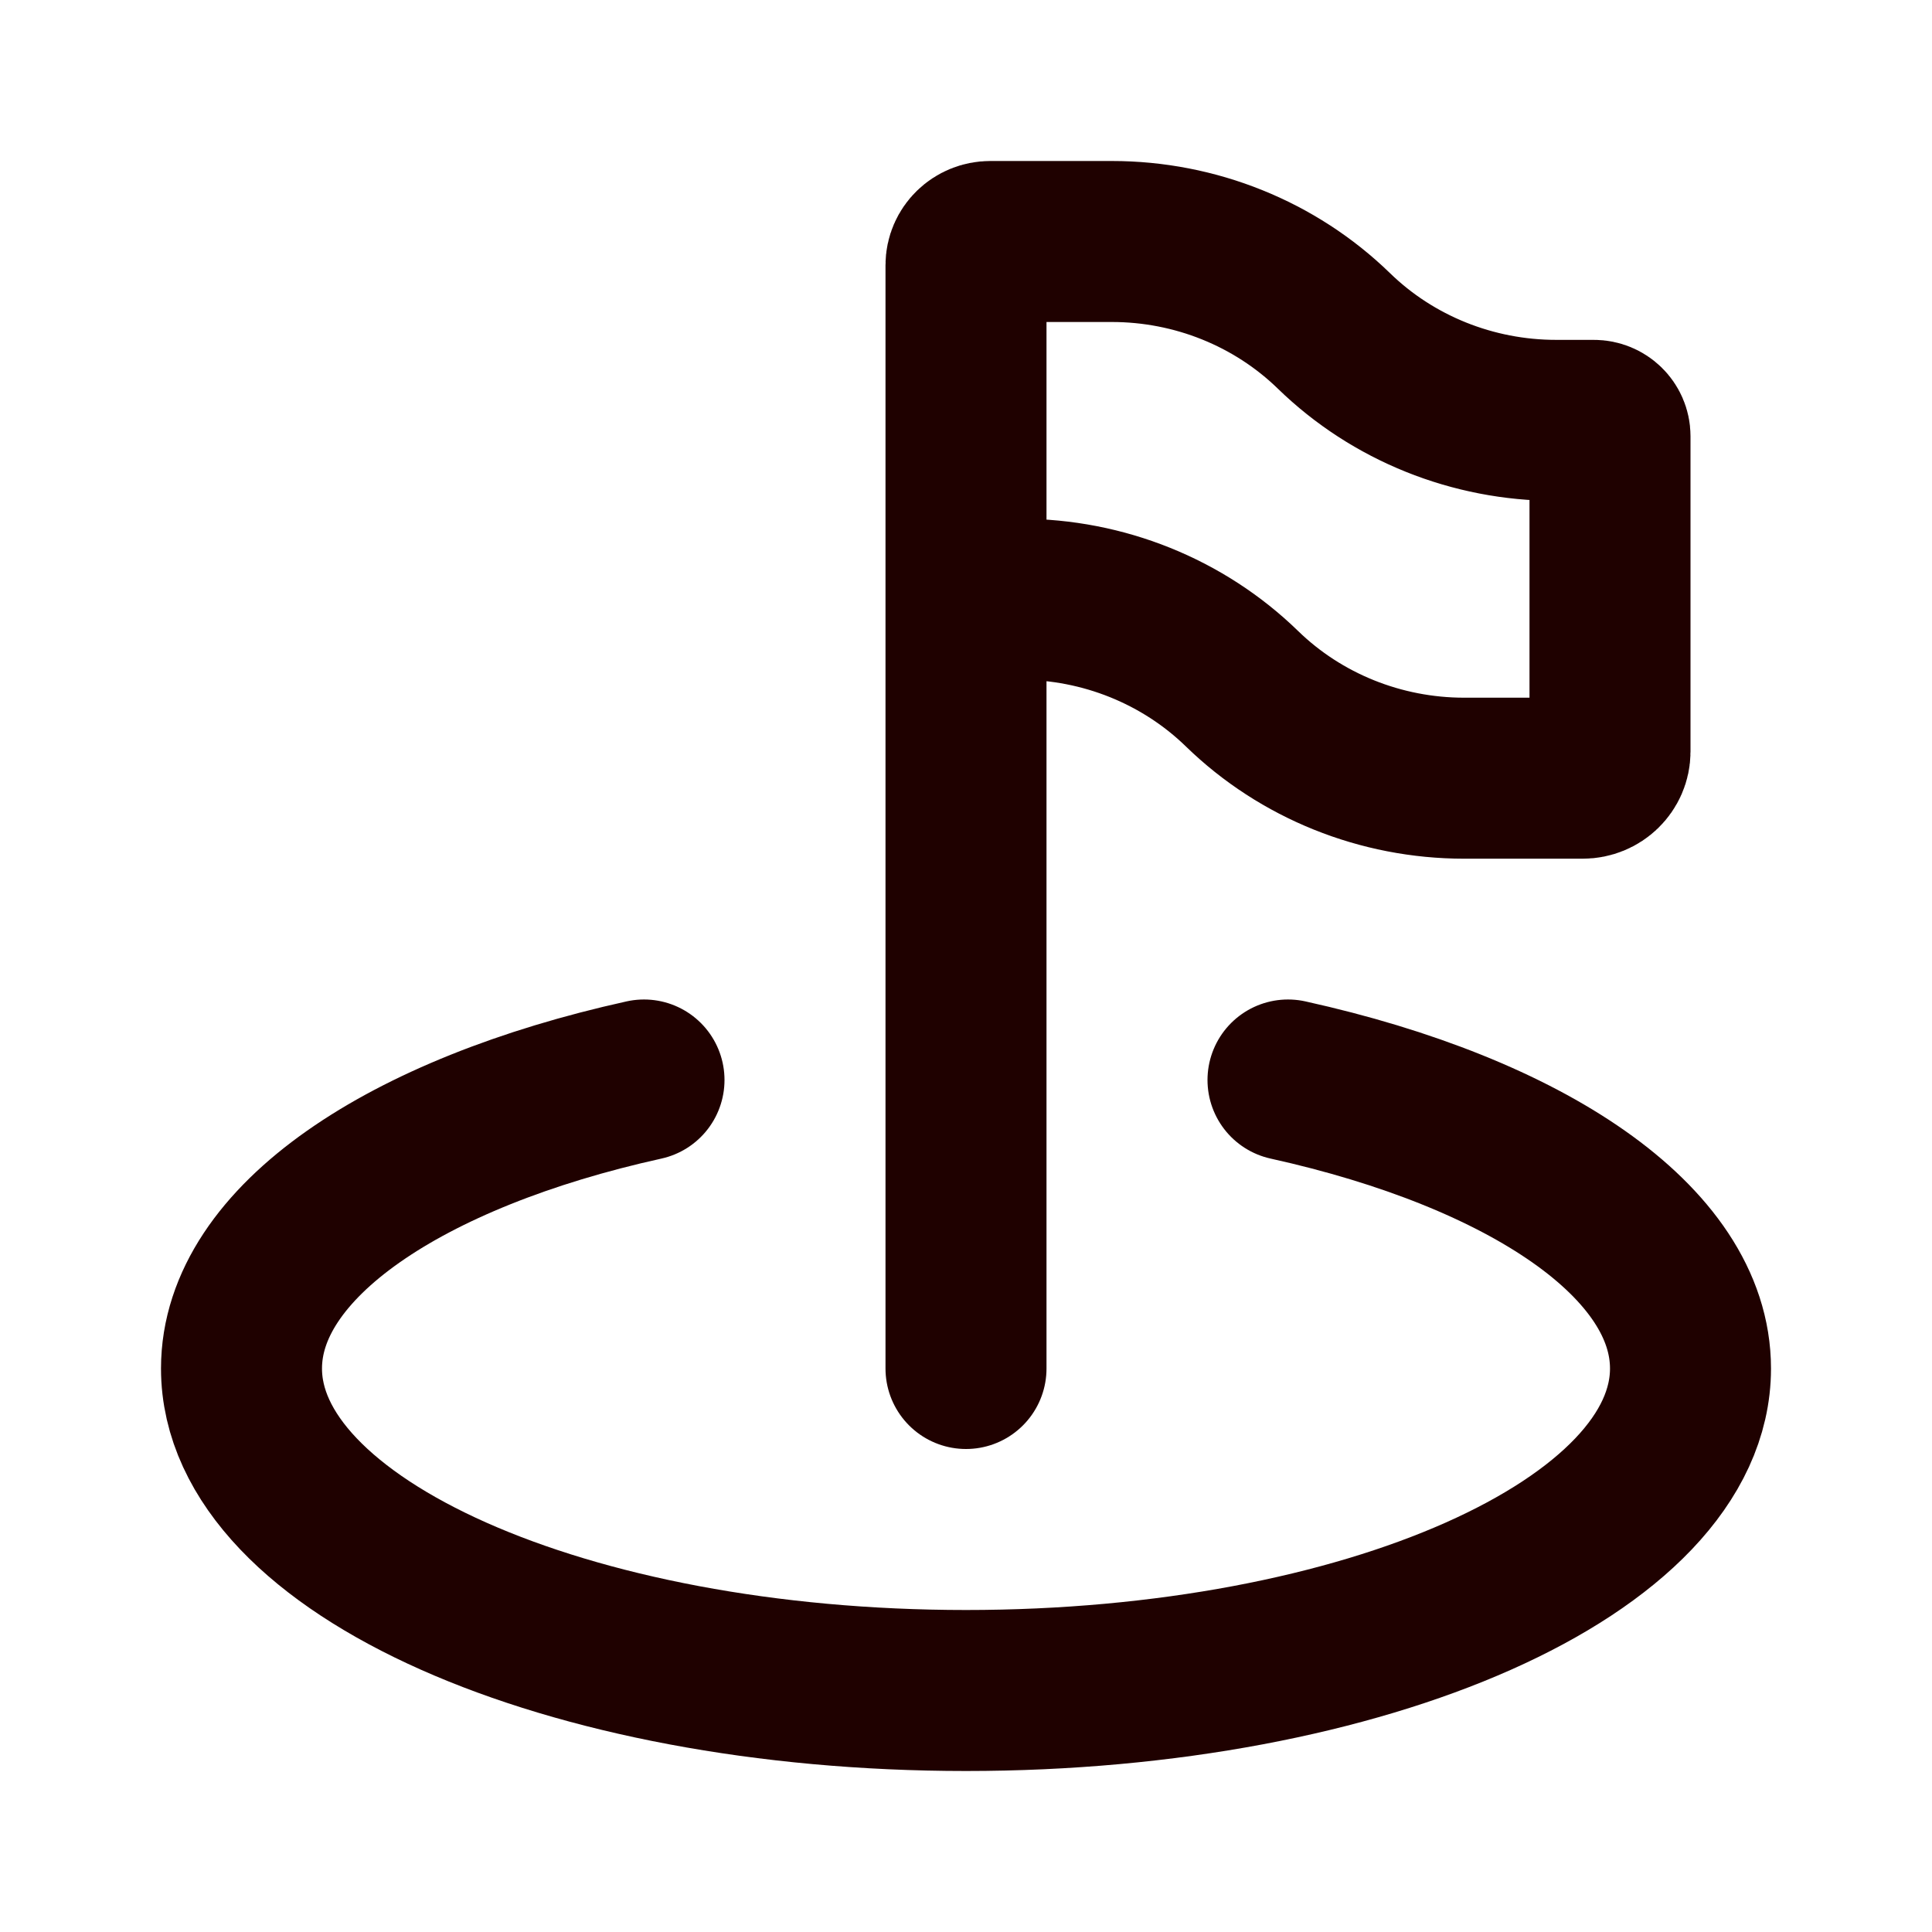 <svg width="24" height="24" viewBox="0 0 24 24" fill="none" xmlns="http://www.w3.org/2000/svg">
<path d="M8 13.416C5.037 14.071 3 15.43 3 17C3 19.209 7.029 21 12 21C16.971 21 21 19.209 21 17C21 15.43 18.963 14.071 16 13.416M12 17V7.444M12 7.444V3.294C12 3.131 12.135 3 12.302 3H13.812C14.847 3 15.84 3.4 16.571 4.111C17.303 4.823 18.296 5.222 19.331 5.222H19.799C19.91 5.222 20 5.31 20 5.418V9.337C20 9.519 19.848 9.667 19.661 9.667H18.188C17.153 9.667 16.16 9.267 15.429 8.556C14.697 7.844 13.704 7.444 12.669 7.444H12Z" stroke="#1F0100" stroke-width="2" stroke-linecap="round"/>
</svg>
